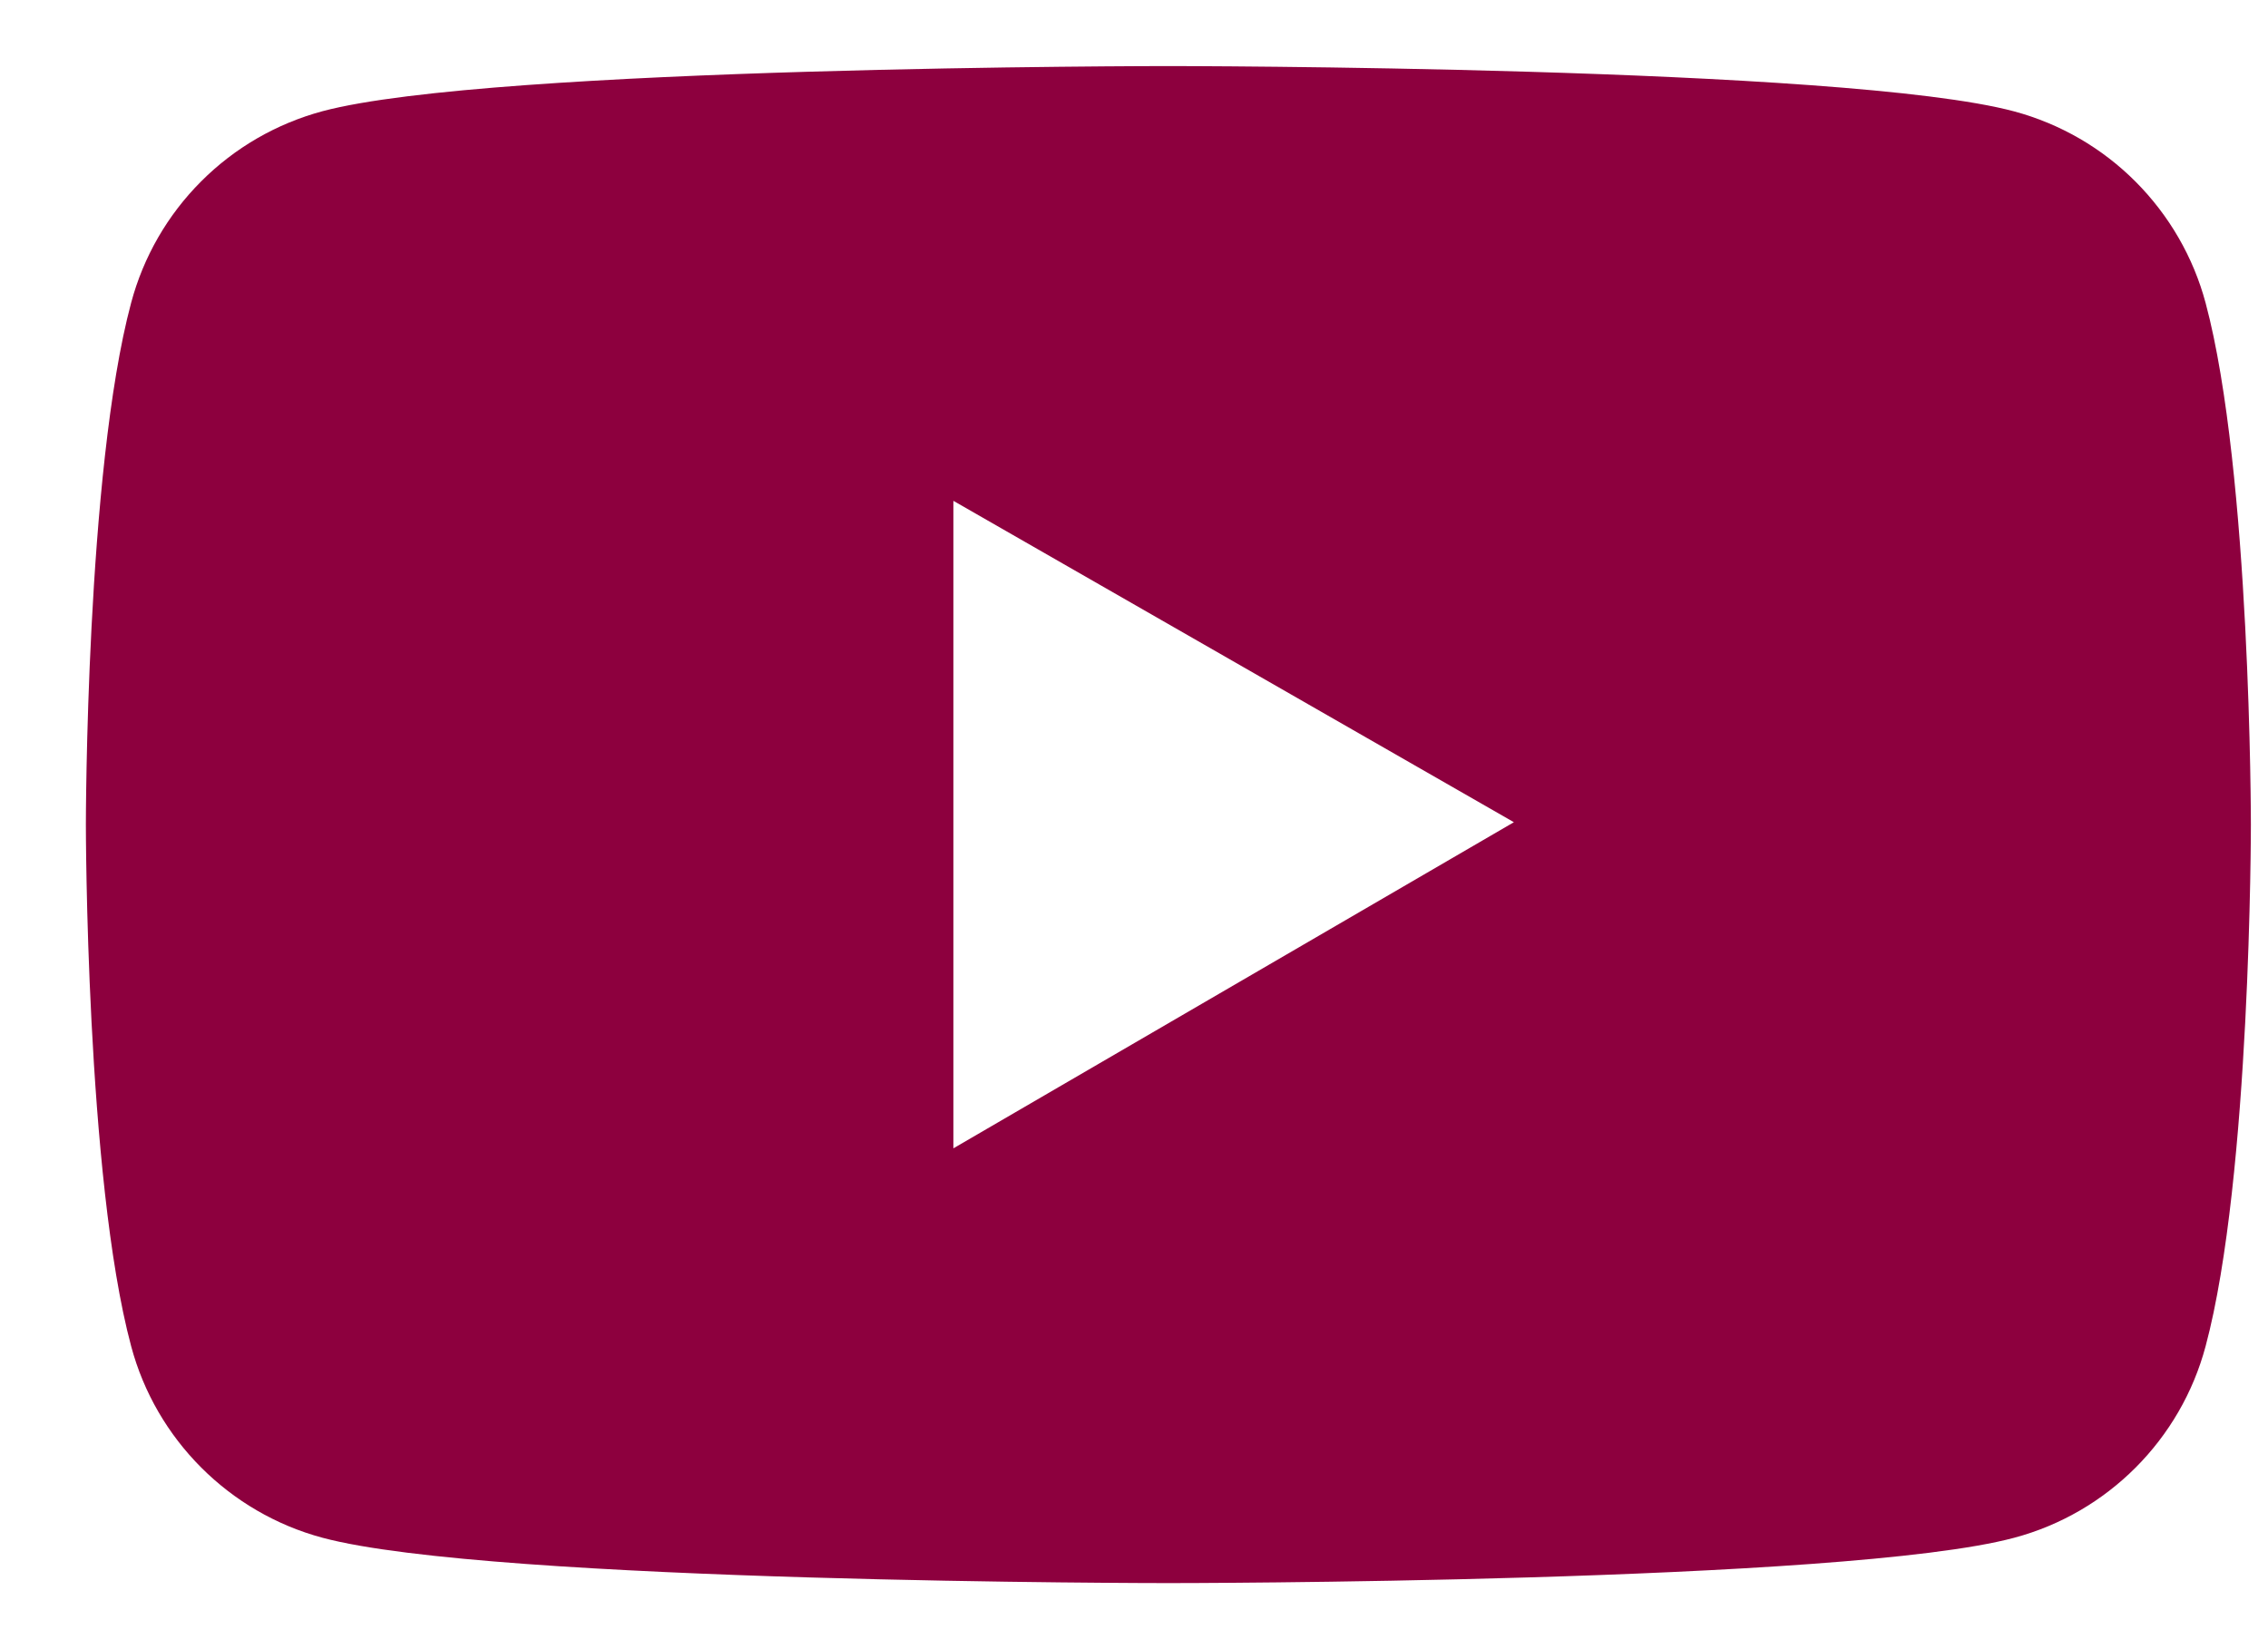 <svg width="22" height="16" viewBox="0 0 22 16" fill="none" xmlns="http://www.w3.org/2000/svg">
<path d="M21.395 2.94C21.276 2.495 21.041 2.089 20.715 1.762C20.39 1.436 19.984 1.201 19.539 1.081C17.901 0.641 11.334 0.641 11.334 0.641C11.334 0.641 4.766 0.641 3.128 1.079C2.683 1.199 2.277 1.433 1.951 1.76C1.625 2.086 1.391 2.492 1.272 2.938C0.833 4.578 0.833 8 0.833 8C0.833 8 0.833 11.422 1.272 13.06C1.513 13.965 2.226 14.677 3.128 14.919C4.766 15.359 11.334 15.359 11.334 15.359C11.334 15.359 17.901 15.359 19.539 14.919C20.444 14.677 21.154 13.965 21.395 13.06C21.834 11.422 21.834 8 21.834 8C21.834 8 21.834 4.578 21.395 2.94ZM9.248 11.141V4.859L14.685 7.977L9.248 11.141Z" fill="#8D003E"/>
</svg>
